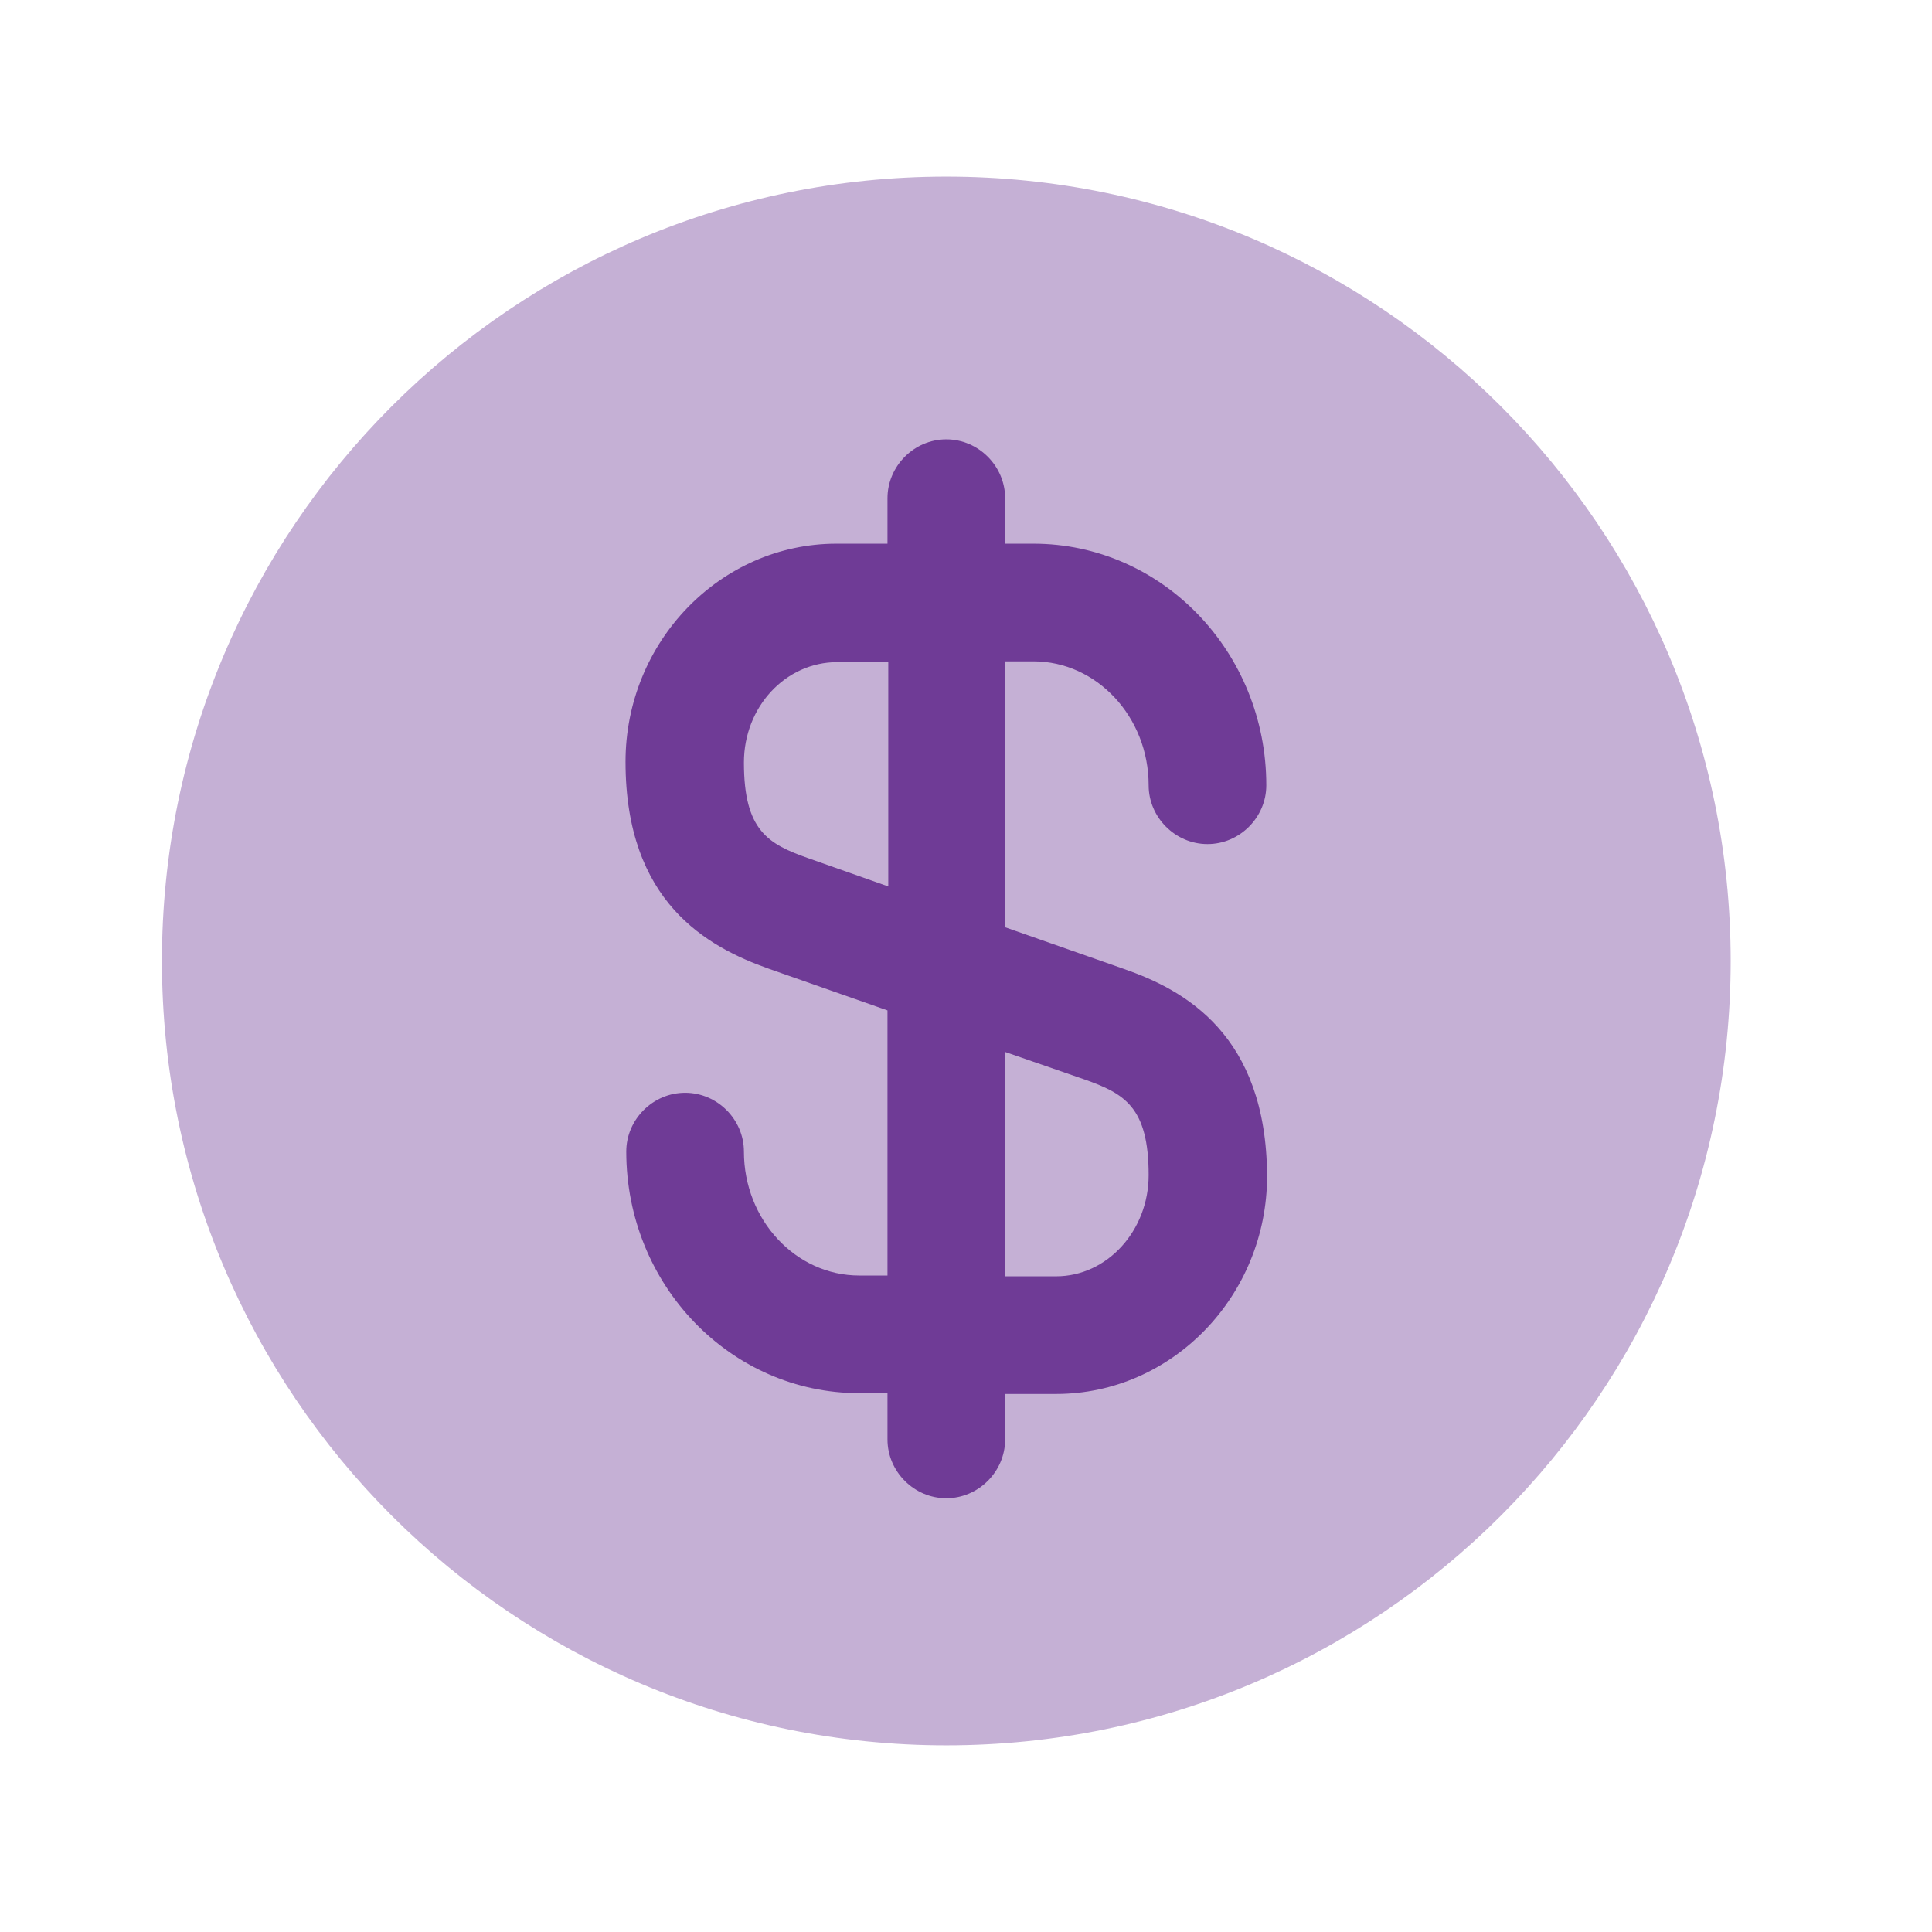 <?xml version="1.0" encoding="UTF-8"?>
<svg xmlns="http://www.w3.org/2000/svg" width="39" height="39" viewBox="0 0 39 39" fill="none">
  <path opacity="0.4" d="M19.102 35.232C27.847 35.232 34.936 28.143 34.936 19.398C34.936 10.654 27.847 3.565 19.102 3.565C10.358 3.565 3.269 10.654 3.269 19.398C3.269 28.143 10.358 35.232 19.102 35.232Z" fill="#6F3B96"></path>
  <path d="M22.681 19.557L20.29 18.718V13.35H20.86C22.142 13.35 23.187 14.474 23.187 15.852C23.187 16.501 23.726 17.039 24.375 17.039C25.024 17.039 25.562 16.501 25.562 15.852C25.562 13.16 23.457 10.975 20.86 10.975H20.29V10.057C20.29 9.408 19.752 8.869 19.102 8.869C18.453 8.869 17.915 9.408 17.915 10.057V10.975H16.886C14.542 10.975 12.627 12.954 12.627 15.377C12.627 18.211 14.273 19.114 15.524 19.557L17.915 20.396V25.748H17.345C16.062 25.748 15.017 24.624 15.017 23.246C15.017 22.597 14.479 22.059 13.83 22.059C13.181 22.059 12.642 22.597 12.642 23.246C12.642 25.938 14.748 28.123 17.345 28.123H17.915V29.057C17.915 29.706 18.453 30.244 19.102 30.244C19.752 30.244 20.29 29.706 20.29 29.057V28.139H21.319C23.662 28.139 25.578 26.159 25.578 23.737C25.562 20.887 23.916 19.984 22.681 19.557ZM16.316 17.324C15.508 17.039 15.017 16.77 15.017 15.393C15.017 14.269 15.857 13.366 16.902 13.366H17.931V17.894L16.316 17.324ZM21.319 25.764H20.29V21.235L21.889 21.789C22.697 22.074 23.187 22.344 23.187 23.721C23.187 24.845 22.348 25.764 21.319 25.764Z" fill="#6F3B96"></path>
</svg>
